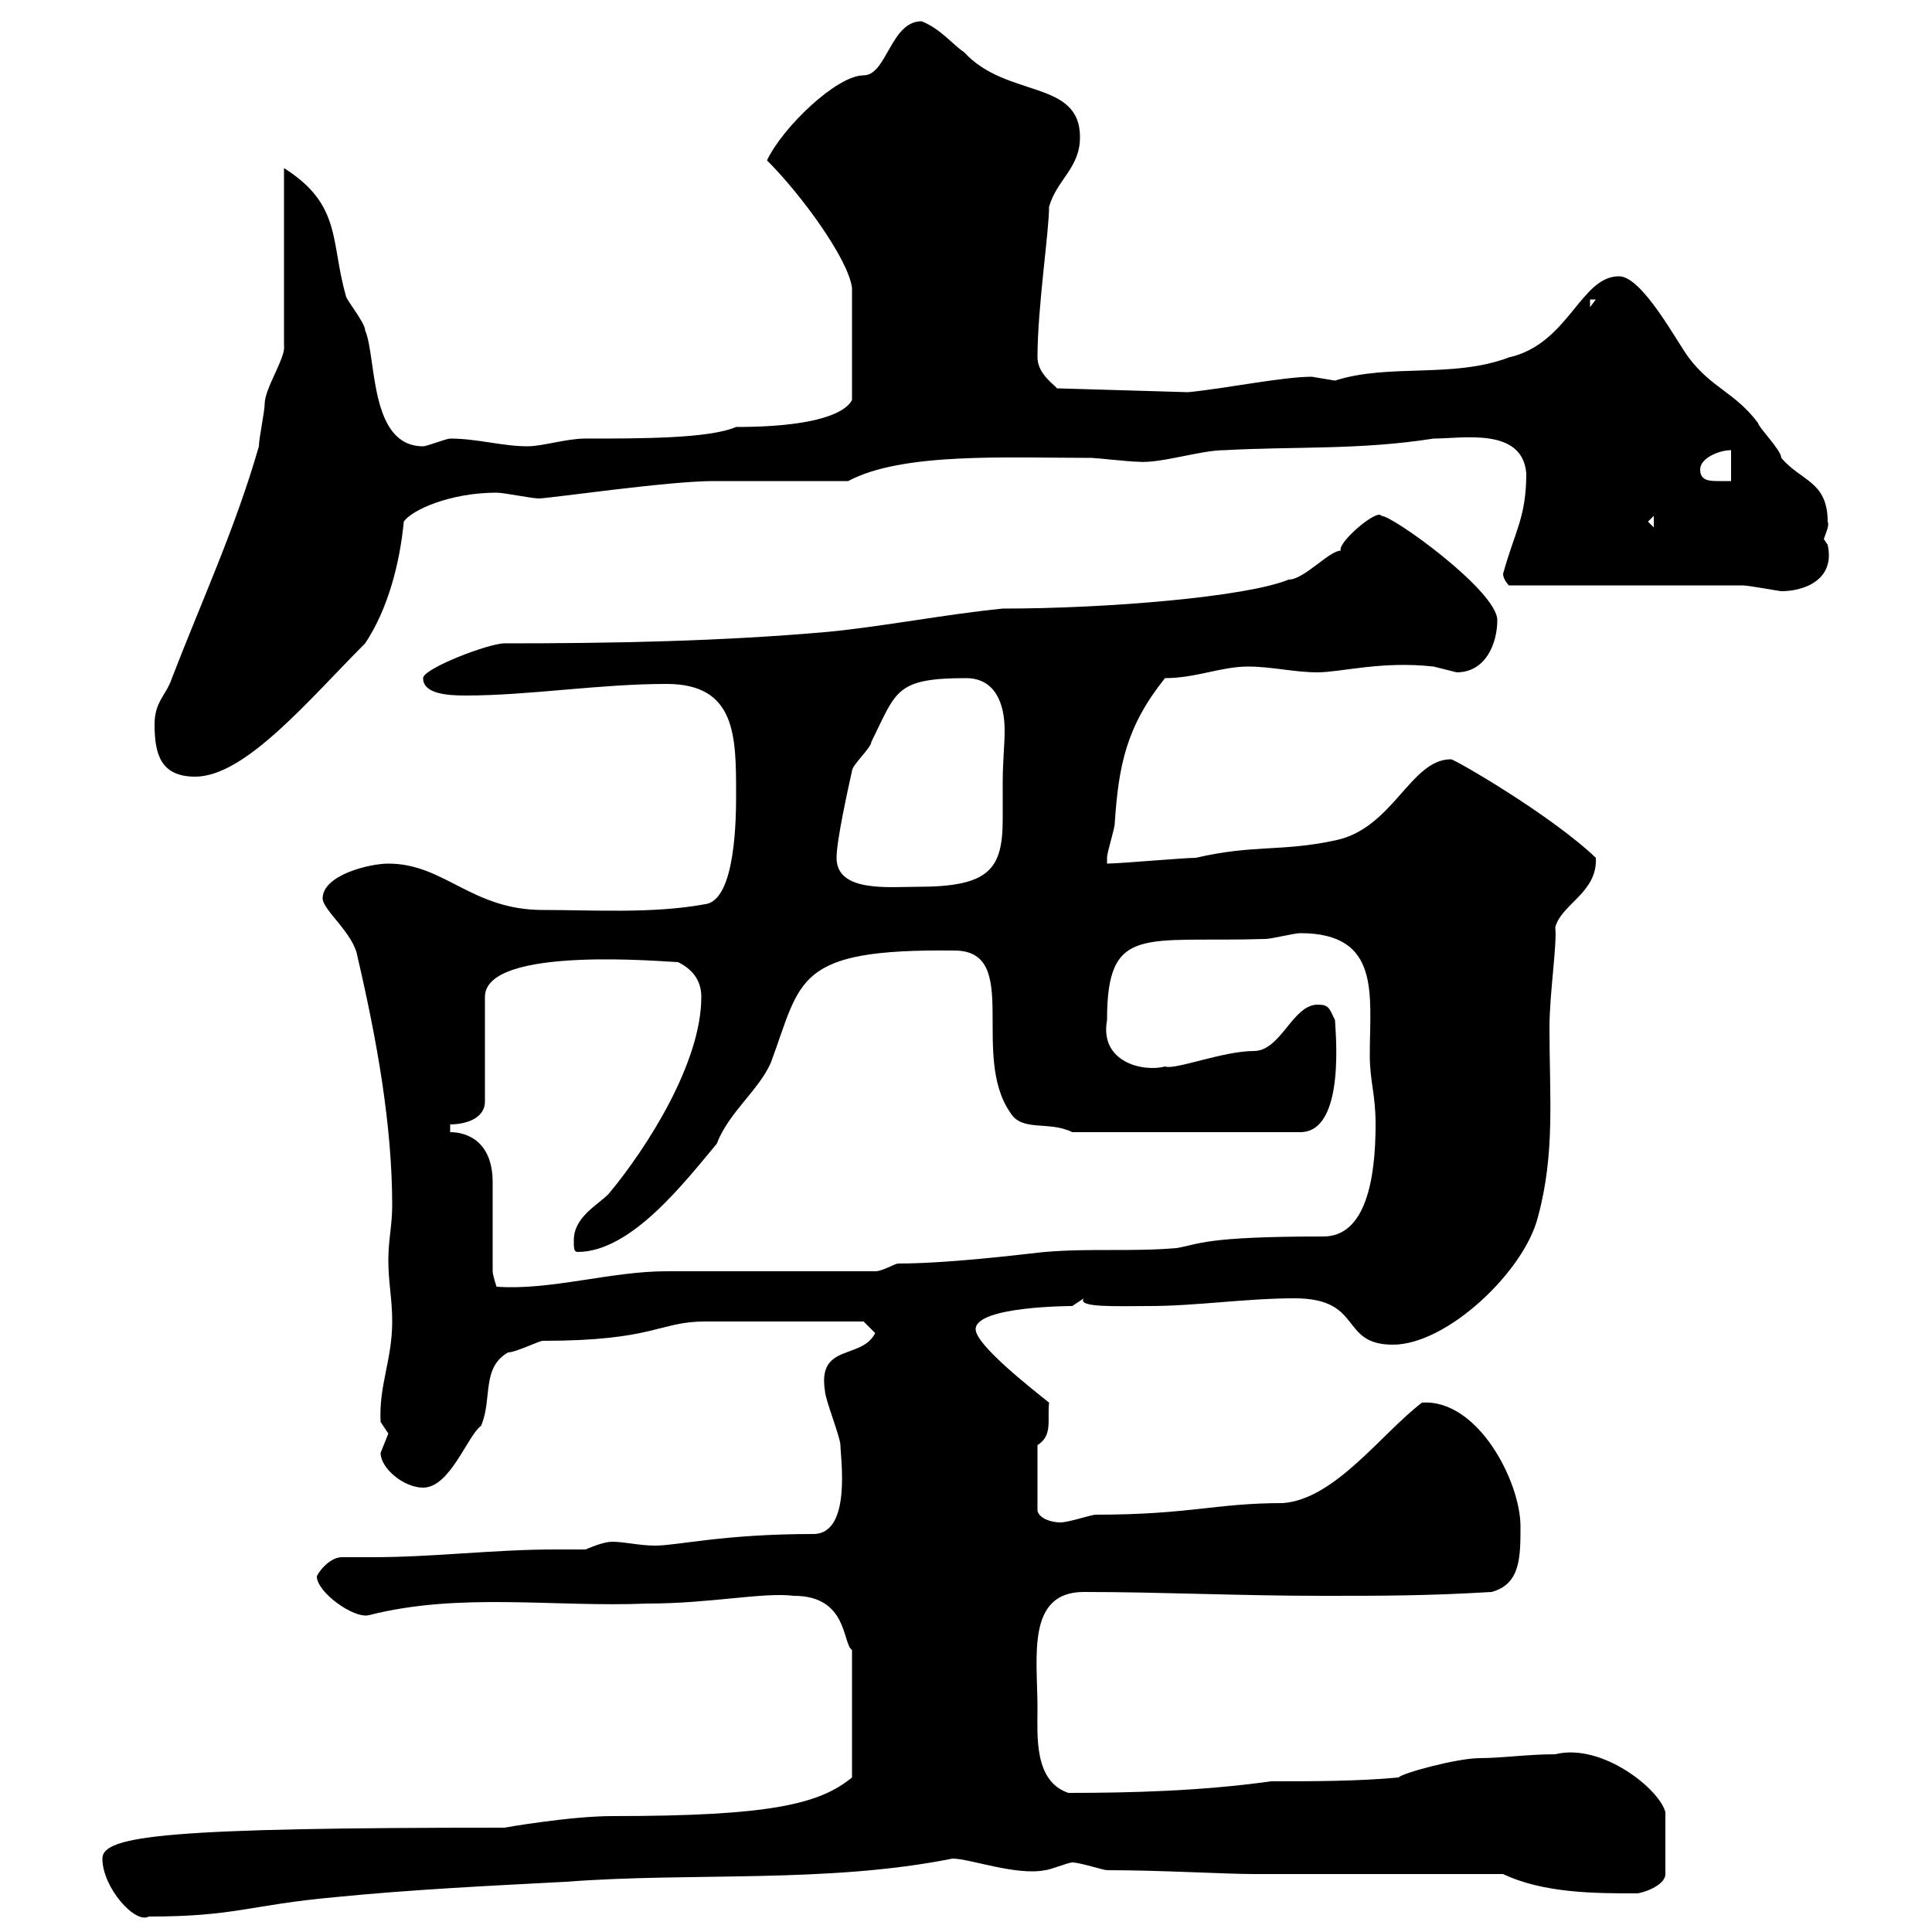 <svg xmlns="http://www.w3.org/2000/svg" xmlns:xlink="http://www.w3.org/1999/xlink" width="300" height="300"><path d="M15.90 288.60C15.90 293.10 21 298.80 23.10 297.60C36.60 297.60 38.70 295.80 51.90 294.60C63.90 293.40 76.50 292.80 87.90 292.20C107.40 290.70 128.40 292.50 147.90 288.60C150.60 288.60 157.80 291.30 162.30 290.40C162.90 290.40 165.90 289.20 166.50 289.20C167.70 289.20 171.30 290.40 171.90 290.40C180.30 290.40 190.20 291 194.70 291L233.40 291C239.70 294 247.80 294 254.10 294C255 294 258.60 292.80 258.60 291L258.60 281.40C257.70 277.80 248.70 270.60 241.50 272.40C237.30 272.40 233.10 273 229.80 273C226.20 273 217.50 275.40 217.20 276C210.90 276.60 203.70 276.60 197.40 276.60C186.60 278.10 175.80 278.40 165.90 278.40C160.50 276.60 161.10 269.40 161.10 265.20C161.10 257.40 159.30 247.20 168.30 247.20C180.30 247.20 192.30 247.80 205.50 247.80C214.50 247.80 221.70 247.80 231.60 247.20C236.10 246 236.10 241.80 236.10 237C236.10 230.10 229.50 217.20 220.80 217.80C214.50 222.60 207.30 232.80 199.20 233.40C188.70 233.40 184.80 235.20 170.10 235.20C169.50 235.20 165.90 236.40 164.70 236.40C163.20 236.40 161.40 235.80 161.10 234.60L161.10 224.40C163.50 222.90 162.60 220.50 162.90 217.80C159.90 215.40 151.50 208.80 151.50 206.40C151.50 202.80 166.50 202.80 166.50 202.80C166.50 202.80 168.30 201.60 168.30 201.60C167.10 203.10 173.70 202.80 178.50 202.80C185.70 202.80 193.50 201.60 201 201.60C211.80 201.60 207.90 208.80 216.30 208.80C224.70 208.80 236.70 197.40 238.80 189C241.50 179.10 240.60 170.40 240.60 159.60C240.60 154.20 241.80 146.70 241.50 144C242.40 140.40 248.10 138.60 247.80 133.20C240.90 126.60 225.90 117.90 225.30 117.90C219 117.90 216.30 128.70 207.30 130.50C198.90 132.30 194.70 131.10 185.70 133.20C183.90 133.20 173.70 134.10 171.90 134.10C171.90 134.10 171.90 134.10 171.90 133.20C171.90 132.30 173.10 128.70 173.10 127.80C173.70 118.80 174.90 112.80 180.90 105.30C185.70 105.30 189.60 103.50 193.80 103.50C197.40 103.50 201 104.40 204.60 104.40C208.20 104.40 214.50 102.60 222.60 103.50C222.60 103.50 226.20 104.40 226.20 104.40C230.70 104.40 232.50 99.90 232.50 96.30C232.50 91.80 216.30 80.10 214.50 80.10C213.90 78.90 207.60 84.30 208.20 85.50C206.40 85.50 202.50 90 200.10 90C193.50 92.70 171.90 94.50 155.70 94.50C146.70 95.40 137.70 97.20 128.70 98.10C111.90 99.60 94.80 99.90 78.30 99.90C75.90 99.90 65.70 103.80 65.70 105.30C65.70 107.70 69.30 108 72.30 108C82.20 108 93 106.20 103.50 106.20C114.30 106.20 114.30 114.30 114.30 123.30C114.30 126.60 114.30 139.80 109.50 140.40C101.40 141.90 92.10 141.30 84.30 141.30C73.20 141.30 69 134.10 60.30 134.10C57.30 134.10 50.10 135.90 50.10 139.50C50.10 141.30 54.90 144.90 55.50 148.50C58.50 161.40 60.90 174.60 60.90 187.20C60.90 190.20 60.30 192.60 60.30 195.60C60.30 199.20 60.90 201.60 60.90 205.20C60.90 211.20 58.80 215.10 59.10 220.80C59.10 220.80 60.30 222.60 60.30 222.60C60.30 222.60 59.10 225.60 59.10 225.60C59.10 228 62.70 231 65.70 231C69.90 231 72.60 222.90 74.70 221.40C76.50 217.20 74.70 212.40 78.90 210C80.10 210 83.70 208.20 84.30 208.20C101.70 208.20 102.30 205.20 109.50 205.20C117.90 205.20 131.10 205.20 134.10 205.20L135.90 207C133.80 211.20 126.90 208.50 128.10 216C128.10 217.20 130.50 223.20 130.50 224.40C130.50 226.20 132.30 238.20 126.30 238.20C112.20 238.20 105.30 240 101.70 240C99.30 240 96.90 239.40 95.10 239.40C93.90 239.40 92.40 240 90.90 240.60C89.10 240.60 87.60 240.60 86.10 240.60C76.80 240.60 67.20 241.80 57.90 241.80C56.40 241.80 54.60 241.80 53.10 241.80C51 241.80 49.20 244.50 49.20 244.80C49.20 247.20 54.90 251.40 57.30 250.80C71.40 247.20 86.10 249.60 100.50 249C110.40 249 118.50 247.20 123.30 247.80C131.70 247.80 130.80 255.30 132.30 256.20L132.30 276C127.20 280.20 119.40 282 95.10 282C88.50 282 78.30 283.80 78.30 283.80C26.10 283.80 15.90 285 15.90 288.60ZM76.50 197.40C76.50 195.60 76.50 185.40 76.50 183.60C76.50 177.30 72.60 175.80 69.90 175.80L69.90 174.60C71.70 174.60 75.30 174 75.30 171L75.30 154.80C75.30 146.70 103.80 149.40 105.30 149.40C107.70 150.60 108.90 152.40 108.90 154.80C108.90 165 100.50 178.20 94.50 185.40C92.70 187.20 89.10 189 89.10 192.60C89.10 193.80 89.10 194.40 89.70 194.40C98.10 194.40 106.50 183.30 111.30 177.60C113.10 172.80 117.90 169.20 119.70 165C124.50 152.10 123.30 147.30 148.20 147.60C158.70 147.60 150.60 163.80 156.90 172.80C158.70 175.80 162.90 174 166.50 175.80L201.90 175.80C209.10 175.80 207.30 159.60 207.30 158.40C206.40 156.60 206.40 156 204.60 156C200.70 156 198.90 163.20 194.70 163.20C189.90 163.20 182.40 166.20 180.90 165.60C177.60 166.50 170.70 165 171.90 158.40C171.90 143.40 177.60 146.40 196.50 145.80C197.40 145.80 201 144.90 201.90 144.90C214.50 144.90 212.70 154.50 212.70 163.80C212.70 168 213.60 169.80 213.60 174.60C213.60 183 212.10 192 205.50 192C186.90 192 186.30 193.20 182.70 193.80C175.50 194.40 169.50 193.80 162.30 194.40C161.70 194.40 148.20 196.20 139.50 196.20C138.90 196.20 137.10 197.40 135.90 197.40C131.70 197.40 107.70 197.40 103.50 197.40C94.80 197.40 85.50 200.40 77.10 199.80C77.10 199.80 76.50 198 76.50 197.40ZM129.90 133.20C129.90 130.50 131.70 122.40 132.30 119.70C132.30 118.80 135.30 116.10 135.30 115.20C139.20 107.40 138.90 105.30 150 105.30C154.50 105.30 156 109.20 156 113.40C156 115.80 155.70 118.20 155.70 121.50C155.70 123 155.70 125.10 155.70 127.20C155.70 135 153.60 137.70 142.50 137.70C138 137.70 129.90 138.60 129.90 133.20ZM24 112.50C24 117 24.90 120.60 30.30 120.60C38.10 120.60 48 108.60 56.70 99.90C60.30 94.50 62.10 87.30 62.70 81C63.90 79.20 69.90 76.50 77.10 76.50C78.30 76.50 82.50 77.40 83.70 77.40C85.20 77.40 103.80 74.70 110.70 74.70C113.10 74.70 128.70 74.70 131.70 74.70C140.10 70.20 156.30 71.10 169.50 71.10C170.10 71.10 175.50 71.70 176.70 71.70C180.30 72 186.30 69.90 190.20 69.90C201 69.30 211.20 69.90 222.60 68.10C227.10 68.10 236.40 66.30 237 73.50C237 80.40 235.20 82.50 233.40 89.10C233.40 90 234.30 90.90 234.30 90.90L270.60 90.90C271.50 90.90 276.30 91.80 276.60 91.80C280.20 91.80 285 90 283.80 84.60C283.80 84.60 283.20 83.70 283.20 83.70C283.50 82.80 284.10 81.60 283.80 81C283.80 74.70 279.60 74.70 276.60 71.10C276.60 69.90 273 66.30 273 65.70C269.40 60.90 265.80 60.30 262.20 55.50C260.40 53.10 255 42.90 251.40 42.90C245.40 42.90 243.60 53.40 234.30 55.50C225.60 58.80 215.70 56.40 207.30 59.10C207.30 59.10 203.70 58.50 203.70 58.50C199.20 58.50 190.50 60.30 184.50 60.90L164.10 60.30C164.10 60 161.10 58.20 161.10 55.50C161.10 47.70 162.90 36 162.90 32.10C164.10 27.90 167.70 26.10 167.70 21.30C167.70 12.30 156.30 15.30 149.70 8.10C147.90 6.90 146.10 4.50 143.10 3.30C138.30 3.30 137.70 11.70 134.10 11.70C129.90 11.70 121.50 19.80 119.10 24.90C124.50 30.30 131.70 40.20 132.30 44.70L132.30 62.10C132 62.70 130.20 66.30 114.30 66.30C110.10 68.10 99.60 68.10 90.90 68.10C87.90 68.10 84.30 69.30 81.90 69.30C78 69.30 74.10 68.10 69.90 68.10C69.30 68.10 66.30 69.30 65.70 69.30C57.30 69.30 58.50 55.50 56.70 51.30C56.70 50.10 53.70 46.50 53.70 45.90C51.30 37.50 53.10 31.80 44.10 26.10L44.10 53.70C44.40 55.50 41.10 60.30 41.10 62.70C41.10 63.90 40.20 68.10 40.20 69.30C36.60 81.90 31.20 93.60 26.70 105.30C25.80 108 24 108.90 24 112.50ZM255.90 81L256.80 80.10L256.80 81.90ZM264 72.90C264 71.10 267 69.90 268.80 69.90L268.80 74.70C268.50 74.70 267.60 74.70 267 74.70C265.50 74.70 264 74.70 264 72.90ZM246.90 46.50L247.80 46.50L246.90 47.70Z"/></svg>